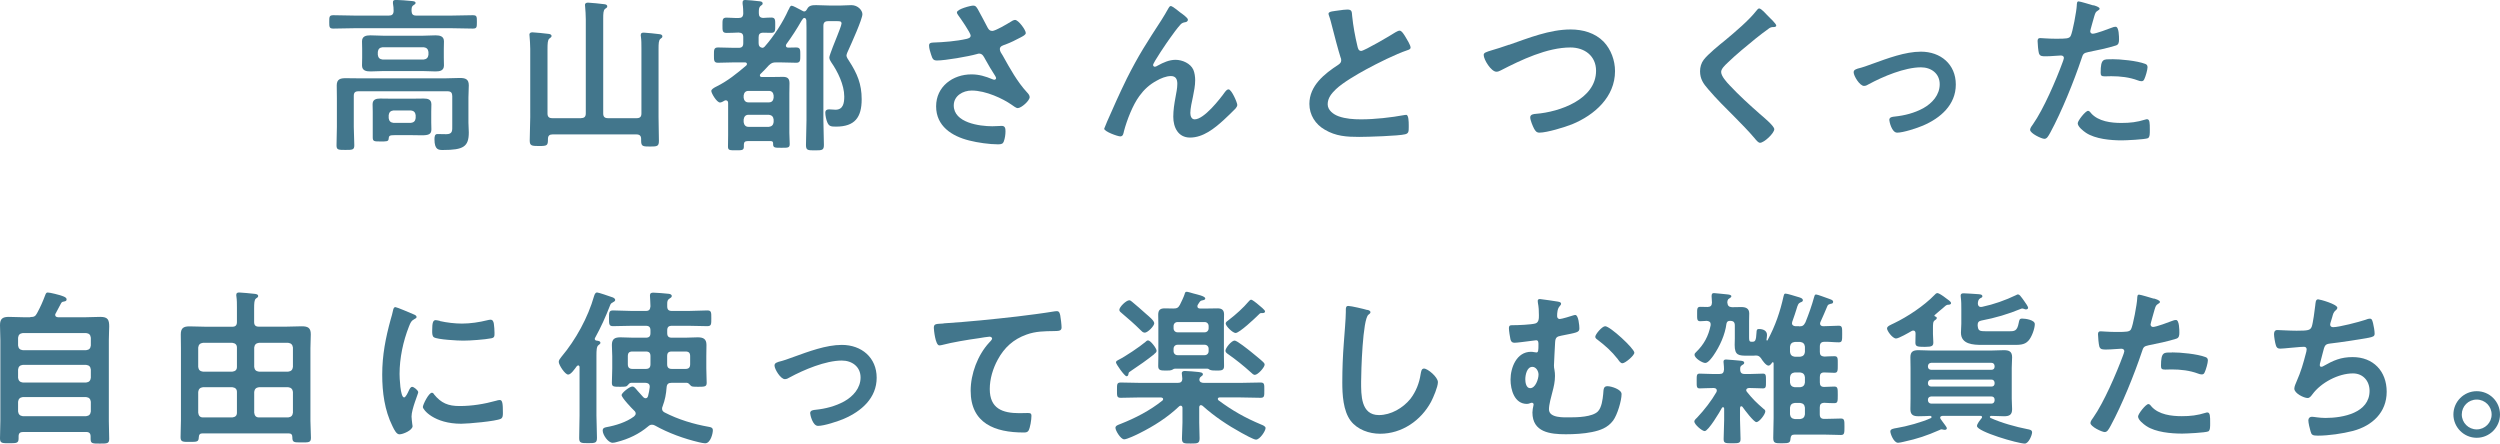 <?xml version="1.0" encoding="UTF-8"?><svg id="_レイヤー_2" xmlns="http://www.w3.org/2000/svg" viewBox="0 0 340.18 60.35"><defs><style>.cls-1{fill:#42768c;stroke-width:0px;}</style></defs><g id="_レイヤー_1-2"><path class="cls-1" d="m56.61,2.12h4.88c.93,0,1.89-.05,2.83-.05.57,0,.57.18.57.91s0,.91-.57.91c-.93,0-1.89-.05-2.83-.05h-13.29c-.93,0-1.89.05-2.83.05-.57,0-.57-.21-.57-.91s0-.91.57-.91c.93,0,1.89.05,2.83.05h4.72c.41,0,.62-.16.64-.62,0-.3-.02-.71-.09-1.03v-.18c0-.27.23-.3.43-.3.34,0,1.64.09,2.03.14.18.02.62.02.62.27,0,.14-.14.21-.3.32-.25.16-.25.41-.25.78.02.43.18.62.62.62Zm4.92,10.92c0-.43-.18-.62-.64-.62h-12.11c-.46,0-.64.18-.64.62v4.24c0,.82.07,1.66.07,2.48,0,.64-.25.64-1.21.64s-1.21,0-1.21-.62c0-.84.05-1.66.05-2.51v-3.92c0-.59-.02-1.16-.02-1.73,0-.84.48-.98,1.21-.98.66,0,1.3.02,1.96.02h11.56c.68,0,1.34-.05,2.01-.05.75,0,1.23.14,1.23,1,0,.57-.05,1.14-.05,1.69v3.37c0,.46.05.89.05,1.35,0,1.94-.73,2.39-3.51,2.39-.59,0-1.16,0-1.16-1.46,0-.3.02-.71.39-.71.41,0,.8.02,1.21.02.89,0,.82-.5.82-1.19v-4.06Zm-1.14-5.17c0,.34.02.68.02,1.03,0,.71-.55.82-1.14.82s-1.14-.05-1.71-.05h-5.43c-.57,0-1.14.05-1.71.05s-1.16-.09-1.16-.82c0-.3.02-.57.02-1.03v-1.21c0-.48-.02-.73-.02-1.03,0-.71.55-.82,1.14-.82s1.14.05,1.73.05h5.43c.55,0,1.12-.05,1.69-.05s1.16.09,1.16.82c0,.34-.02.68-.02,1.03v1.21Zm-1.71,8.78c0,.32.02.64.02.96,0,.68-.41.8-1.32.8-.39,0-.89-.02-1.46-.02h-2.17c-.75,0-.84.07-.87.52-.02.36-.36.34-1.09.34-.87,0-1.07,0-1.07-.55v-3.51c0-.34-.02-.66-.02-1,0-.66.48-.78,1.05-.78s1.16.02,1.73.02h2.44c.57,0,1.14-.02,1.71-.02s1.07.09,1.07.8c0,.32-.02.64-.02.98v1.46Zm-7.27-9.19c.05.39.23.59.64.64h5.61c.39-.05.59-.25.64-.64v-.39c-.05-.39-.25-.59-.64-.64h-5.61c-.41.05-.59.25-.64.64v.39Zm1.48,8.62c.05.39.25.59.64.64h2.39c.39-.05.59-.25.64-.64v-.41c-.05-.39-.25-.59-.64-.64h-2.39c-.39.05-.59.25-.64.64v.41Z"/><path class="cls-1" d="m79.07,16.07c.46,0,.64-.21.64-.64V2.62c0-.59-.05-1.21-.09-1.71,0-.07-.02-.16-.02-.23,0-.27.21-.32.43-.32.25,0,1.87.16,2.19.21.18.02.41.07.41.3,0,.16-.11.21-.3.34-.23.18-.25.64-.25,1.3v12.93c0,.43.18.64.64.64h3.92c.46,0,.64-.21.64-.64V6.59c0-.57,0-1.16-.07-1.6-.02-.07-.02-.16-.02-.23,0-.27.18-.32.41-.32.21,0,1.87.16,2.14.21.16.02.39.07.39.3,0,.16-.09.21-.27.34-.23.18-.25.66-.25,1.35v9.28c0,1.09.05,2.17.05,3.24,0,.75-.23.78-1.21.78s-1.21-.02-1.21-.8v-.23c0-.43-.21-.62-.64-.62h-11.42c-.41,0-.62.18-.62.62,0,.89-.07.96-1.23.96-1,0-1.25-.05-1.25-.75,0-1.05.07-2.12.07-3.17V6.66c0-.59-.05-1.21-.09-1.71,0-.07-.02-.16-.02-.23,0-.27.21-.32.43-.32s1.87.16,2.17.21c.18.02.41.07.41.3,0,.14-.14.21-.3.34-.23.18-.25.71-.25,1.44v8.75c0,.43.18.64.64.64h3.94Z"/><path class="cls-1" d="m107.34,1.28c.09-.23.18-.5.39-.5.18,0,.82.36,1.23.57.11.05.34.21.46.21.21,0,.32-.18.41-.34.25-.5.73-.52,1.23-.52.59,0,1.16.05,1.76.05h1.64c.46,0,.91-.05,1.39-.05.91,0,1.5.73,1.5,1.23,0,.68-1.5,3.99-1.87,4.81-.09.18-.3.64-.3.82,0,.21.23.55.34.71,1.12,1.73,1.73,3.15,1.73,5.24,0,2.46-.93,3.72-3.49,3.72-.71,0-.96-.05-1.19-.59-.14-.32-.27-.93-.27-1.3,0-.34.21-.46.52-.46.27,0,.57.05.87.05,1.07,0,1.19-.96,1.19-1.8,0-1.57-.89-3.4-1.78-4.67-.14-.21-.25-.41-.25-.66,0-.27.91-2.53,1.09-2.96.11-.3.57-1.41.57-1.64,0-.32-.27-.32-.55-.32h-1.28c-.43,0-.64.18-.64.64v12.86c0,1.12.07,2.23.07,3.33,0,.73-.23.75-1.21.75s-1.23,0-1.23-.73c0-1.12.07-2.23.07-3.35V3.74c0-.32-.02-.64-.02-.96-.02-.16-.09-.34-.27-.34-.07,0-.14.05-.18.09-.09.11-.14.18-.21.3-.62,1.09-1.3,2.14-2.05,3.17-.05.07-.07.14-.07.23,0,.18.16.25.32.25.36,0,.71-.02,1.07-.02.59,0,.57.32.57,1.05,0,.68.02,1.03-.55,1.03-.73,0-1.48-.05-2.21-.05h-.5c-.5,0-.66.07-1.03.41-.36.41-.73.78-1.12,1.16-.07.07-.09.11-.09.21,0,.16.14.21.27.21h1.37c.5,0,1-.02,1.5-.02.62,0,.89.23.89.87,0,.48-.02.93-.02,1.39v5.36c0,.34.05,1.28.05,1.53,0,.52-.27.5-1.12.5s-1.14.02-1.14-.48v-.11c0-.32-.23-.32-.34-.32h-3.12c-.36,0-.52.14-.52.5v.25c0,.52-.27.5-1.09.5s-1.07.02-1.07-.5.02-1.03.02-1.53v-4.38c0-.21-.07-.39-.32-.39-.09,0-.14.02-.21.07-.16.09-.39.23-.57.23-.46,0-1.19-1.28-1.19-1.57,0-.21.32-.41.59-.55l.14-.07c1.48-.73,2.78-1.78,4.03-2.85.07-.07.09-.11.09-.21,0-.16-.16-.21-.27-.21h-1.46c-.73,0-1.48.05-2.21.05-.57,0-.55-.34-.55-1.03,0-.73-.02-1.05.57-1.05.73,0,1.46.05,2.19.05h.59c.46,0,.64-.18.64-.64v-.8c0-.46-.18-.62-.64-.64-.52.02-1.07.05-1.62.05-.59,0-.57-.3-.57-1.05,0-.71-.02-1.03.55-1.03s1.09.07,1.64.05c.43,0,.62-.16.64-.62,0-.36-.02-.91-.09-1.3v-.21c0-.25.14-.32.36-.32.27,0,1.46.11,1.8.16.21.02.57.02.57.32,0,.14-.11.21-.27.32-.27.23-.25.52-.25,1,0,.41.16.62.59.64.36-.02.73-.05,1.12-.05.55,0,.52.36.52,1.03,0,.73.02,1.05-.55,1.05-.36,0-.75-.02-1.12-.02-.43.02-.59.21-.59.62v.8c0,.36.14.59.55.64.11-.02.18-.07.27-.16,1.25-1.41,2.51-3.35,3.26-5.06Zm-2.71,12.65c.39,0,.59-.23.64-.62v-.32c-.05-.39-.25-.62-.64-.62h-2.8c-.39,0-.59.25-.64.62v.32c.05.36.25.62.64.62h2.8Zm-2.8,1.69c-.39,0-.59.27-.64.64v.36c.05.36.25.64.64.64h2.8c.39-.05.59-.25.64-.64v-.36c-.05-.39-.25-.59-.64-.64h-2.8Z"/><path class="cls-1" d="m132.99,1.14c.5.87.93,1.76,1.41,2.64.14.25.3.43.62.43.43,0,2.05-.96,2.48-1.23.16-.11.43-.27.62-.27.46,0,1.46,1.37,1.46,1.78,0,.25-.39.43-.68.59-.8.41-1.25.66-2.1.98-.3.11-.75.21-.75.62,0,.34.23.59.39.87.98,1.76,1.98,3.58,3.31,5.02.16.16.36.41.36.64,0,.5-1.14,1.5-1.62,1.5-.25,0-.59-.3-.87-.48-1.12-.78-3.44-1.91-5.4-1.91-1.19,0-2.44.71-2.44,2.03,0,2.35,3.49,2.83,5.24,2.83.52,0,.98-.05,1.28-.05.46,0,.52.32.52.73,0,.43-.07.96-.23,1.39-.11.3-.3.39-.78.39-1.19,0-2.78-.23-3.92-.52-2.37-.59-4.51-1.96-4.51-4.65s2.26-4.35,4.81-4.35c1.03,0,1.91.27,2.85.66.07.02.16.07.25.07.11,0,.25-.07.25-.21,0-.11-.09-.25-.14-.34-.5-.78-.87-1.39-1.32-2.21-.21-.36-.36-.8-.87-.8-.11,0-.18.05-.3.07-1.12.32-4.29.87-5.4.87-.5,0-.62-.18-.82-.82-.11-.36-.27-.82-.27-1.21,0-.36.25-.39.55-.41,1.46-.05,3.15-.18,4.56-.5.25-.07.55-.14.55-.46,0-.34-1.41-2.39-1.71-2.78-.07-.11-.16-.23-.16-.36,0-.46,1.89-.93,2.21-.93s.43.16.57.41Z"/><path class="cls-1" d="m153.28,10.78c1.69-3.35,2.76-4.97,4.76-8.05.34-.55.64-1.03.93-1.57.07-.11.18-.34.34-.34.21,0,1.05.68,1.28.87.23.16,1.05.73,1.05.98s-.21.34-.41.36c-.25.05-.41.11-.59.3-.46.5-1.05,1.32-1.44,1.87-.32.43-2.3,3.33-2.3,3.65,0,.11.11.23.23.23.14,0,.3-.09.41-.16.75-.41,1.55-.78,2.42-.78.91,0,2.03.48,2.42,1.35.18.43.25.96.25,1.44,0,.75-.16,1.48-.3,2.21-.14.62-.36,1.64-.36,2.23,0,.39.14.87.59.87,1.28,0,3.44-2.76,4.15-3.76.11-.14.27-.32.46-.32.41,0,1.19,1.8,1.19,2.12,0,.18-.14.36-.25.5-.52.52-1.05,1.05-1.6,1.55-1.25,1.14-2.8,2.39-4.58,2.39-1.62,0-2.28-1.39-2.28-2.83,0-.89.14-1.78.3-2.64.11-.62.25-1.23.25-1.85s-.21-1.05-.87-1.05-1.41.32-1.96.64c-.96.52-1.69,1.19-2.33,2.07-.91,1.23-1.71,3.31-2.1,4.79-.07.3-.11.71-.5.71-.36,0-2.19-.66-2.19-1.05,0-.02.39-.96.41-1,.84-1.91,1.69-3.83,2.62-5.72Z"/><path class="cls-1" d="m182.26,1.41c.34-.05.73-.11,1.09-.11.64,0,.59.34.64.87.14,1.37.39,2.74.71,4.08.07.3.14.68.52.68.41,0,4.06-2.14,4.65-2.53.18-.09.39-.23.59-.23.3,0,.68.68.82.91.18.3.66,1.07.66,1.39,0,.23-.25.3-.43.36-1.64.55-4.08,1.78-5.63,2.62-1.21.66-3.15,1.78-4.1,2.69-.59.57-1.12,1.19-1.12,2.05,0,.82.8,1.39,1.5,1.64.96.34,2.03.41,3.03.41,1.91,0,4.1-.25,5.95-.59.07-.02.14-.02.21-.02.32,0,.34.93.34,1.41v.27c0,.59-.02.84-.48.96-.87.23-5.17.36-6.27.36-1.69,0-3.17-.09-4.67-.98-1.28-.73-2.1-2.01-2.1-3.51,0-2.48,2.05-4.1,3.94-5.33.23-.16.39-.32.39-.59,0-.18-.02-.27-.09-.41-.27-.82-.91-3.24-1.14-4.17-.14-.52-.25-1.03-.43-1.5-.02-.09-.07-.18-.07-.27,0-.34.75-.34,1.48-.46Z"/><path class="cls-1" d="m205.31,6.11c2.67-.93,5.54-2.1,8.41-2.1,1.66,0,3.31.46,4.49,1.66,1,1.05,1.55,2.55,1.55,4.01,0,3.51-2.78,5.97-5.84,7.23-.98.39-3.42,1.14-4.45,1.14-.39,0-.55-.23-.73-.55-.18-.34-.52-1.16-.52-1.53,0-.41.48-.46.78-.48,3.19-.25,8.18-1.96,8.18-5.86,0-2.03-1.57-3.17-3.49-3.17-3.17,0-6.7,1.69-9.48,3.12-.18.09-.36.18-.59.18-.71,0-1.73-1.64-1.73-2.28,0-.3.27-.39,1.23-.68.52-.16,1.23-.36,2.19-.71Z"/><path class="cls-1" d="m241.7,3.47c0,.23-.32.21-.48.21-.25.02-.43.11-.62.27-.57.41-1.14.84-1.71,1.3-1.28,1.05-2.58,2.1-3.76,3.24-.43.41-.93.87-.93,1.3,0,.57.75,1.39,1.14,1.8,1.3,1.39,2.71,2.67,4.13,3.92.39.34,1.96,1.62,1.96,2.07,0,.55-1.39,1.85-1.94,1.85-.25,0-.57-.41-.71-.59-.87-1.03-1.82-1.98-2.76-2.94-1.23-1.23-2.48-2.46-3.6-3.78-.64-.73-1.09-1.39-1.09-2.42,0-.57.16-1.12.5-1.57.57-.75,2.14-2.03,2.94-2.67,1.34-1.12,3.19-2.67,4.26-4.04.09-.11.21-.27.34-.27.3,0,.96.78,1.21,1.03.21.21,1.12,1.05,1.12,1.3Z"/><path class="cls-1" d="m252.72,9.35c.75-.18,1.37-.41,2.1-.68,2.03-.73,4.42-1.64,6.57-1.64,2.67,0,4.74,1.71,4.74,4.47s-2.07,4.56-4.47,5.59c-.8.34-2.67.96-3.51.96-.75,0-1.07-1.55-1.07-1.73,0-.39.43-.43.73-.46,1.35-.14,2.69-.48,3.9-1.14,1.21-.68,2.23-1.8,2.23-3.26s-1.16-2.3-2.55-2.3c-2.21,0-5.17,1.25-7.11,2.3-.18.11-.39.23-.64.23-.59,0-1.41-1.37-1.41-1.85,0-.3.25-.41.5-.48Z"/><path class="cls-1" d="m284.86.71c.21.07.84.23.84.48,0,.11-.14.18-.21.23-.34.21-.36.3-.52.8-.07.25-.55,1.91-.55,2.03,0,.21.16.34.34.34.41,0,2.19-.66,2.64-.84.16-.07.32-.11.48-.11.46,0,.46,1.39.46,1.73,0,.39-.05.71-.43.82-1.12.36-2.58.66-3.74.89-.66.14-.73.25-.93.89-1.03,3.08-2.71,7.23-4.24,10.05-.3.55-.48.87-.82.87-.36,0-1.94-.73-1.94-1.23,0-.23.25-.57.39-.75,1.44-2.05,3.15-6.02,4.03-8.43.05-.14.18-.48.18-.59,0-.23-.18-.34-.41-.34-.32,0-1.32.11-2.03.11-.46,0-.82.02-.96-.41-.09-.3-.18-1.32-.18-1.66,0-.25.07-.41.34-.41.21,0,1.16.09,2.14.09,1.46,0,1.8-.02,2.01-.36.27-.46.82-3.49.84-4.15.02-.34.02-.57.25-.57.21,0,1.71.46,2.01.55Zm-.32,14.7c1,1.12,2.74,1.32,4.13,1.32,1.19,0,2.12-.11,3.24-.46.07-.02.16-.05.23-.05.39,0,.39.52.39,1.44,0,.46.02.98-.25,1.14-.41.18-2.99.3-3.56.3-1.5,0-3.6-.18-4.88-1.03-.36-.25-1.12-.82-1.12-1.3,0-.34,1.05-1.69,1.41-1.69.16,0,.32.21.41.32Zm2.78-7.36c1.21,0,3.44.21,4.58.64.21.07.32.21.32.46,0,.34-.27,1.28-.43,1.6-.09.21-.18.3-.41.3-.16,0-.32-.05-.48-.11-1.14-.43-2.39-.57-3.62-.57-.3,0-.57.02-.87.02-.46,0-.57-.11-.57-.5,0-1.96.41-1.82,1.48-1.82Z"/><path class="cls-1" d="m4.13,43.14c.5,0,.68-.09.91-.52.48-.89.78-1.57,1.12-2.48.07-.18.14-.34.32-.34.34,0,1.66.34,2.01.48.32.11.57.23.57.46,0,.25-.21.25-.39.3-.18.02-.27.07-.36.23-.25.46-.48.91-.73,1.37-.05.07-.07.11-.07.21,0,.23.18.3.39.32h3.72c.68,0,1.35-.05,2.03-.05,1.03,0,1.21.39,1.21,1.32,0,.48-.05,1.09-.05,1.87v10.99c0,.82.05,1.62.05,2.42,0,.64-.27.64-1.28.64s-1.25,0-1.25-.64v-.32c0-.43-.18-.62-.62-.62H3.15c-.41,0-.62.16-.62.59v.3c0,.64-.3.64-1.25.64s-1.28.02-1.28-.64c0-.8.05-1.62.05-2.42v-10.94c0-.71-.05-1.39-.05-2.07,0-.87.36-1.12,1.19-1.12.68,0,1.37.05,2.05.05h.89Zm7.59,4.51c.41-.05.59-.23.64-.64v-1.05c-.05-.41-.23-.59-.64-.64H3.1c-.39.05-.59.23-.64.64v1.05c.05.41.25.59.64.64h8.62Zm-9.26,3.76c.05.39.25.59.64.64h8.62c.41-.05.59-.25.64-.64v-1.12c-.05-.41-.23-.59-.64-.64H3.1c-.39.05-.59.23-.64.64v1.12Zm0,4.58c.05.39.25.59.64.64h8.62c.41-.05.59-.25.64-.64v-1.32c-.05-.39-.23-.59-.64-.64H3.1c-.39.05-.59.25-.64.64v1.32Z"/><path class="cls-1" d="m31.62,44.46c.43,0,.62-.21.62-.64v-1.94c0-.52,0-1.07-.07-1.53-.02-.07-.02-.16-.02-.23,0-.27.18-.32.41-.32.27,0,1.71.14,2.05.18.18.02.52.05.52.3,0,.16-.11.21-.3.34-.23.18-.25.64-.25,1.37v1.82c0,.43.18.64.64.64h3.67c.73,0,1.46-.05,2.17-.05.84,0,1.23.21,1.23,1.09,0,.64-.05,1.28-.05,1.91v9.85c0,.78.07,1.55.07,2.33,0,.66-.34.62-1.28.62-1.03,0-1.25.02-1.25-.71,0-.36-.16-.52-.52-.52h-11.69c-.36,0-.5.16-.52.52-.02.64-.23.64-1.25.64-.91,0-1.23.02-1.23-.64,0-.75.05-1.53.05-2.3v-9.78c0-.64-.02-1.28-.02-1.91,0-.87.39-1.09,1.19-1.09.73,0,1.48.05,2.21.05h3.65Zm.62,2.83c0-.39-.23-.59-.62-.64h-4.01c-.39.05-.59.25-.64.64v2.64c.05.41.25.59.64.64h4.01c.39-.05.62-.23.62-.64v-2.64Zm0,6.04c0-.39-.23-.59-.62-.64h-4.01c-.39.05-.59.25-.64.64v2.83c.05.41.25.64.64.64h4.01c.39-.05.62-.23.62-.64v-2.83Zm6.98-2.76c.39-.05.59-.23.64-.64v-2.64c-.05-.39-.25-.59-.64-.64h-3.99c-.39.05-.59.25-.64.64v2.64c.05.41.25.59.64.64h3.99Zm-4.63,5.59c.05.41.25.64.64.64h3.99c.39-.05.59-.23.64-.64v-2.83c-.05-.39-.25-.59-.64-.64h-3.99c-.39.05-.59.25-.64.64v2.83Z"/><path class="cls-1" d="m56.22,42.75c.18.07.46.16.46.39,0,.14-.09.16-.32.3-.39.21-.48.41-.71.98-.8,2.03-1.28,4.31-1.28,6.47,0,.43.09,3.19.62,3.19.21,0,.52-.66.62-.89.14-.3.27-.55.48-.55.23,0,.82.48.82.73,0,.21-.91,2.28-.91,3.31,0,.23.07.75.09.96.02.11.05.25.05.34,0,.57-1.3,1.12-1.78,1.12-.39,0-.66-.5-.96-1.12-1.07-2.17-1.39-4.6-1.39-7,0-2.67.46-4.99,1.16-7.55.11-.39.23-.75.3-1.14.05-.21.09-.5.34-.5.18,0,2.1.82,2.42.96Zm2.83,10.9c.98,1.21,1.94,1.6,3.47,1.6,1.71,0,3.37-.27,5.02-.73.11-.05.34-.09.48-.09.36,0,.41.55.41,1.71,0,.27.02.68-.27.84-.64.34-4.49.68-5.4.68-3.69,0-5.22-1.91-5.22-2.28,0-.32.8-1.94,1.23-1.94.14,0,.23.11.3.21Zm.82-9.96c.93.21,2.03.34,2.99.34,1.14,0,2.35-.18,3.47-.46.11-.02.27-.07.41-.07.32,0,.41.27.46.55.05.41.09.82.09,1.23,0,.48,0,.66-.43.75-.91.18-2.87.32-3.83.32-.71,0-3.51-.14-3.99-.46-.25-.16-.23-.64-.23-.89,0-1.09.11-1.44.48-1.44.16,0,.41.07.59.11Z"/><path class="cls-1" d="m83.42,41.13c-.27.14-.32.18-.43.48-.57,1.48-1.23,2.94-2.01,4.35-.02.05-.05.09-.05.14,0,.16.11.23.25.25.18.02.52.05.52.3,0,.14-.11.18-.27.32-.25.18-.27.71-.27,1.41v8.16c0,1,.07,2.01.07,3.03,0,.71-.23.73-1.21.73s-1.21-.02-1.21-.71c0-1.03.05-2.03.05-3.05v-6.59c0-.09-.05-.23-.18-.23-.07,0-.11.05-.18.09-.34.46-.82,1.16-1.19,1.16-.43,0-1.28-1.32-1.28-1.73,0-.25.21-.48.36-.68,1.96-2.33,3.62-5.36,4.45-8.28.07-.21.16-.48.41-.48.21,0,1.64.5,1.98.62.18.05.48.16.48.41,0,.14-.18.25-.3.3Zm12.52,19.19c-.21,0-.59-.09-.82-.14-2.03-.48-4.17-1.25-6-2.28-.14-.07-.25-.11-.41-.11-.21,0-.36.09-.52.23-1.21,1.03-2.69,1.73-4.24,2.12-.16.05-.41.11-.59.11-.62,0-1.35-1.09-1.35-1.66,0-.32.21-.41.48-.46,1.28-.23,2.74-.68,3.78-1.46.11-.11.23-.23.23-.39,0-.18-.09-.3-.21-.41-.32-.3-1.71-1.76-1.71-2.12,0-.27,1.07-1.16,1.48-1.16.21,0,.36.18.68.57.21.23.46.52.8.89.11.09.18.14.32.14.18,0,.27-.14.32-.3.11-.39.18-.8.23-1.21v-.09c0-.36-.27-.5-.59-.5h-1.94c-.21,0-.34.18-.5.36-.14.16-.27.18-1.03.18-.89,0-1.09-.02-1.09-.55,0-.64.05-1.3.05-1.96v-1.64c0-.5-.05-1.03-.05-1.55,0-.82.41-1.03,1.16-1.03.59,0,1.19.05,1.76.05h1.69c.46,0,.64-.18.64-.64v-.34c0-.46-.18-.64-.64-.64h-1.87c-.87,0-1.71.05-2.58.05-.55,0-.55-.27-.55-1.07s0-1.07.55-1.07c.87,0,1.71.07,2.58.07h1.87c.46,0,.59-.18.64-.62,0-.43-.07-1.41-.07-1.48,0-.32.18-.39.46-.39.32,0,1.78.11,2.12.16.16.02.39.09.39.3,0,.18-.16.25-.3.34-.3.18-.32.41-.32.75v.3c0,.46.18.64.64.64h2.26c.84,0,1.71-.07,2.55-.07.57,0,.55.27.55,1.07s.02,1.07-.55,1.07c-.87,0-1.71-.05-2.55-.05h-2.26c-.46,0-.64.18-.64.64v.34c0,.46.18.64.64.64h1.78c.57,0,1.16-.05,1.73-.05.75,0,1.19.21,1.19,1.03,0,.52-.02,1.05-.02,1.55v1.64c0,.66.05,1.32.05,1.96,0,.52-.23.55-1.12.55-.8,0-.93-.02-1.07-.18-.14-.14-.3-.36-.5-.36h-2.1c-.41,0-.62.16-.66.59-.07.96-.21,1.71-.55,2.62-.05.11-.07.18-.07.32,0,.25.14.39.34.5,1.85.96,3.97,1.6,6.02,1.96.3.05.55.11.55.48,0,.39-.3,1.76-1.05,1.76Zm-7.43-11.85c0-.46-.18-.64-.64-.64h-1.8c-.46,0-.64.18-.64.64v1.09c0,.43.18.64.64.64h1.8c.46,0,.64-.21.64-.64v-1.09Zm5.4,0c0-.46-.18-.64-.64-.64h-1.85c-.46,0-.64.18-.64.64v1.09c0,.43.18.64.64.64h1.85c.46,0,.64-.21.64-.64v-1.09Z"/><path class="cls-1" d="m105.88,49.25c.75-.18,1.37-.41,2.1-.68,2.03-.73,4.42-1.64,6.57-1.64,2.67,0,4.74,1.71,4.74,4.47s-2.07,4.56-4.47,5.59c-.8.34-2.67.96-3.51.96-.75,0-1.07-1.55-1.07-1.73,0-.39.43-.43.73-.46,1.35-.14,2.69-.48,3.9-1.14,1.21-.68,2.23-1.8,2.23-3.26s-1.16-2.3-2.55-2.3c-2.21,0-5.17,1.25-7.11,2.3-.18.11-.39.23-.64.23-.59,0-1.41-1.37-1.41-1.85,0-.3.25-.41.5-.48Z"/><path class="cls-1" d="m128.39,44c3.33-.21,6.66-.55,9.98-.93,1.71-.21,3.47-.43,5.17-.71.09-.02.18-.02.27-.02.34,0,.39.3.46.57.07.39.18,1.28.18,1.66,0,.5-.48.46-1,.48-1.35.02-2.51.02-3.78.48-1.78.64-3.01,1.76-3.9,3.4-.66,1.21-1.09,2.62-1.09,4.01,0,2.64,1.71,3.28,4.01,3.28.41,0,.91-.02,1.14-.02.34,0,.52.02.52.39,0,.5-.16,1.62-.41,2.03-.16.23-.41.23-.66.23-3.88,0-7.2-1.23-7.2-5.68,0-2.3.96-4.86,2.51-6.54.11-.11.41-.41.41-.55,0-.18-.21-.27-.34-.27-.18,0-1.21.16-1.46.21-1.53.21-3.58.55-5.04.93-.11.02-.23.05-.34.05-.55,0-.75-2.17-.75-2.39,0-.59.32-.52,1.32-.59Z"/><path class="cls-1" d="m163.41,55.13c-.23,0-.23.27-.23.3v2.07c0,.73.05,1.44.05,2.14s-.27.71-1.19.71-1.21.02-1.21-.68c0-.66.07-1.41.07-2.17v-2.03c-.02-.11-.05-.27-.25-.27-.07,0-.14.05-.18.07-1.6,1.53-3.47,2.71-5.43,3.69-.41.21-1.69.82-2.07.82-.48,0-1.19-1.19-1.19-1.57,0-.3.41-.41.68-.52,2.03-.8,4.01-1.82,5.72-3.19.07-.07.09-.11.09-.21,0-.14-.16-.18-.27-.21h-2.78c-.91,0-1.8.05-2.71.05-.55,0-.52-.25-.52-1.03,0-.82-.02-1.05.52-1.05.91,0,1.8.05,2.71.05h5.04c.41,0,.62-.16.62-.59-.02-.23-.07-.62-.07-.71,0-.27.21-.32.41-.32.36,0,1.46.09,1.87.14.25.05.59.05.59.32,0,.14-.09.16-.25.3-.16.11-.21.25-.23.43.02.34.32.43.62.43h4.99c.91,0,1.8-.05,2.71-.05.55,0,.52.25.52,1.05s.02,1.03-.52,1.03c-.91,0-1.8-.05-2.71-.05h-2.85c-.11,0-.25.05-.25.21,0,.07.05.11.09.18,1.91,1.41,3.6,2.37,5.77,3.28.27.11.64.25.64.5,0,.39-.78,1.57-1.3,1.57-.34,0-1.62-.73-1.96-.91-1.91-1.05-3.72-2.26-5.31-3.69-.07-.05-.14-.09-.23-.09Zm-6.36-6.93c-1,.8-2.05,1.53-3.1,2.23-.32.21-.36.23-.39.41-.02.16-.07.36-.27.36-.27,0-1.44-1.66-1.44-1.89,0-.18.21-.27.34-.34.89-.43,2.92-1.8,3.67-2.44.09-.09.21-.21.36-.21.34,0,1.16,1.09,1.16,1.41,0,.21-.18.32-.34.46Zm-1.3-2.94c-.23,0-.39-.18-.55-.34-.82-.82-1.69-1.57-2.55-2.3-.16-.14-.34-.25-.34-.46,0-.39.93-1.3,1.35-1.3.14,0,.27.11.39.21.32.25,1.57,1.34,1.89,1.64.36.32,1.12.91,1.12,1.28s-.89,1.28-1.3,1.28Zm5.72-5.56c.16,0,.73.18.91.23.5.14,1.62.36,1.62.68,0,.21-.27.23-.43.27-.16.02-.27.11-.36.25-.09.11-.14.23-.21.32-.05.09-.07.14-.07.23,0,.23.18.3.36.3h1.03c.46,0,.91-.02,1.37-.02.57,0,.87.23.87.82,0,.48-.02.96-.02,1.44v4.17c0,.48.02.96.02,1.44,0,.62-.43.59-1.09.59-.3,0-.62,0-.87-.11-.09-.07-.18-.14-.3-.14h-4.45c-.11,0-.18.05-.27.11-.27.16-.59.14-.89.14-.66,0-1.09.02-1.09-.59,0-.34.02-1.05.02-1.44v-4.17c0-.46-.02-.93-.02-1.39,0-.62.25-.87.87-.87.39,0,.8.02,1.19.02.48,0,.66-.09.89-.5.16-.3.55-1.14.64-1.44.05-.18.07-.34.3-.34Zm2.44,5.52c.32,0,.55-.23.55-.55v-.3c0-.32-.23-.55-.55-.55h-3.67c-.32,0-.55.23-.55.55v.3c0,.32.23.55.55.55h3.67Zm-3.67,1.69c-.32,0-.55.23-.55.55v.32c0,.32.23.55.55.55h3.67c.32,0,.55-.23.55-.55v-.32c0-.32-.23-.55-.55-.55h-3.67Zm10.49,4.1c-.18,0-.39-.23-.52-.34-.98-.89-2.03-1.73-3.1-2.48-.16-.11-.36-.25-.36-.46,0-.39.82-1.39,1.25-1.39.32,0,1.85,1.23,2.19,1.5.36.3,1.39,1.12,1.71,1.44.11.11.18.21.18.34,0,.36-.91,1.39-1.34,1.39Zm1.07-8.41h-.21c-.14,0-.27.16-.36.25-.46.46-2.58,2.46-3.1,2.46-.39,0-1.35-.93-1.35-1.3,0-.18.23-.34.48-.52.87-.66,1.94-1.62,2.64-2.46.09-.09.21-.25.34-.25.16,0,.64.39.78.5.5.41,1.12.91,1.12,1.09s-.18.23-.34.23Z"/><path class="cls-1" d="m186.02,42.16c.16.02.46.11.46.32,0,.16-.14.23-.27.34-.8.59-1,7.82-1,9.12,0,1.78-.05,4.54,2.42,4.54,1.64,0,3.28-.96,4.29-2.21.75-.98,1.21-2.14,1.39-3.37.07-.36.11-.75.46-.75.5,0,1.89,1.16,1.89,1.85,0,.64-.62,2.07-.93,2.67-1.37,2.55-3.97,4.35-6.93,4.35-1.5,0-3.08-.55-4.01-1.76-1.03-1.37-1.14-3.58-1.14-5.24,0-1.8.07-3.6.21-5.4.07-1.05.27-3.24.27-4.17v-.25c0-.34.02-.57.34-.57.39,0,2.12.41,2.58.55Z"/><path class="cls-1" d="m212.06,41.06c.14.02.36.09.36.25,0,.14-.09.25-.18.34-.32.34-.36.91-.36,1.37,0,.27.18.39.36.39.23,0,1.55-.39,1.85-.5.07-.02.16-.05.27-.05.43,0,.55,1.48.55,1.82,0,.57-.36.57-2.48,1-.59.11-.78.25-.82.87-.02.5-.16,2.8-.16,3.17,0,.23.02.39.07.62.05.27.07.55.07.82,0,.75-.16,1.48-.36,2.21-.16.64-.46,1.66-.46,2.33,0,1.21,2.05,1.09,2.87,1.09,1,0,3.03-.05,3.78-.8.52-.52.66-1.64.73-2.37.05-.71.05-1.07.59-1.07.5,0,1.91.43,1.91,1.07,0,.89-.57,2.83-1.16,3.62-.73.96-1.73,1.32-2.87,1.55-1.12.23-2.42.3-3.56.3-2.12,0-4.54-.27-4.54-2.96,0-.3.07-.66.14-.96,0-.05.02-.09.02-.14,0-.14-.11-.23-.25-.23-.09,0-.16.05-.25.07-.11.05-.27.09-.41.09-1.69,0-2.23-1.91-2.23-3.31,0-1.62.82-3.78,2.78-3.78.32,0,.55.09.75.09.25,0,.27-.3.27-1.07,0-.3,0-.59-.32-.59-.09,0-.73.09-.87.11-.43.05-1.69.23-2.07.23-.34,0-.46-.16-.55-.46-.07-.32-.21-1.19-.21-1.5,0-.43.18-.43.55-.43.68,0,2.44-.07,3.03-.23.5-.14.5-.68.5-1.12,0-.62-.02-1.09-.14-1.71,0-.07-.02-.18-.02-.25,0-.18.11-.25.3-.25s2.26.32,2.51.36Zm-4.51,10.55c0,.41.11,1.21.66,1.21.73,0,1.14-1.25,1.14-1.85,0-.46-.32-1.05-.84-1.05-.75,0-.96,1.12-.96,1.69Zm14.84-3.62c0,.39-1.25,1.44-1.62,1.44-.27,0-.46-.32-.64-.57-.84-1.07-1.69-1.82-2.76-2.64-.14-.09-.3-.23-.3-.39,0-.34.93-1.44,1.35-1.44.68,0,3.97,3.05,3.97,3.6Z"/><path class="cls-1" d="m234.61,55.58c-.02-.07-.05-.18-.16-.18-.05,0-.09.05-.14.09-.27.52-1.85,3.17-2.35,3.17-.36,0-1.41-.91-1.41-1.3,0-.21.27-.43.41-.57.93-.98,1.94-2.28,2.6-3.44.02-.07.05-.14.05-.21,0-.25-.18-.32-.39-.34h-.21c-.59,0-1.35.05-1.73.05-.43,0-.41-.27-.41-.98,0-.78-.02-1.03.41-1.03.48,0,1.14.05,1.73.05h.96c.43,0,.59-.16.62-.62,0-.27-.02-.55-.05-.82-.02-.09-.02-.16-.02-.23,0-.25.16-.3.36-.3.34,0,1.57.14,1.94.16.21.02.52.05.52.3,0,.16-.18.23-.32.32-.23.16-.23.3-.23.55,0,.46.18.64.62.64h.77c.59,0,1.23-.05,1.71-.05.43,0,.41.25.41,1.05,0,.71.02.96-.41.96-.39,0-1.12-.05-1.71-.05h-.21c-.18.02-.36.09-.36.3,0,.09.05.14.09.21.78.98,1.32,1.5,2.28,2.33.14.09.23.18.23.34,0,.39-.82,1.46-1.21,1.46-.36,0-1.64-1.71-1.89-2.07-.05-.05-.09-.09-.16-.09-.14,0-.16.11-.18.23v1.64c0,.87.07,1.71.07,2.58,0,.57-.23.59-1.14.59-.96,0-1.16-.02-1.16-.59,0-.87.07-1.71.07-2.58v-1.55Zm10.19-11.17c.48,0,.64-.11.87-.55.46-1.14.87-2.3,1.19-3.47.05-.14.07-.32.25-.32.21,0,1.25.41,1.53.5.41.16.8.23.8.5,0,.21-.16.25-.34.27-.18.05-.34.09-.43.27-.3.75-.64,1.48-.96,2.21-.02.07-.05.14-.05.21,0,.25.18.34.41.36.78,0,1.55-.07,2.12-.07.5,0,.48.27.48,1.14s0,1.12-.46,1.12c-.66,0-1.3-.09-1.96-.07-.43,0-.62.21-.62.64v.73c0,.43.16.59.59.64.41-.02,1-.05,1.39-.05.5,0,.46.3.46,1.14,0,.8.02,1.12-.46,1.12-.32,0-1-.05-1.39-.05-.43,0-.59.21-.59.62v.73c0,.43.16.62.59.62.46,0,.91-.05,1.37-.05.48,0,.48.25.48,1.14s0,1.12-.48,1.12c-.3,0-1-.02-1.35-.05-.46.02-.62.21-.62.64v.91c0,.46.18.64.62.64h.14c.78,0,1.57-.05,2.12-.05.48,0,.48.27.48,1.12s0,1.12-.48,1.12c-.57,0-1.37-.05-2.12-.05h-4.22c-.36,0-.48.16-.52.52-.05.57-.11.66-1.19.66-.93,0-1.16-.02-1.16-.75,0-.91.05-1.8.05-2.69v-7.43c0-.07-.02-.16-.11-.16-.05,0-.09.02-.11.07-.09.14-.27.39-.48.39-.34,0-.84-.71-1-.98-.18-.23-.34-.39-.64-.39h-.14c-.18.02-.39.02-.59.02h-.43c-1.25,0-1.8-.02-1.8-1.46,0-.3.02-.62.02-.91v-1.73c0-.46-.18-.64-.64-.64-.3,0-.43.09-.5.39-.18,1.48-.91,3.08-1.76,4.31-.21.3-.73,1.03-1.12,1.03s-1.46-.64-1.46-1.12c0-.16.09-.25.21-.36,1.07-1.03,1.69-2.19,1.98-3.65v-.14c0-.34-.25-.43-.52-.46-.21,0-.71.05-.89.05-.46,0-.43-.3-.43-1,0-.66-.02-.96.43-.96.23,0,.71.02,1,.02.41-.02.57-.18.59-.59,0-.21-.05-.73-.05-.89,0-.3.09-.41.32-.41.18,0,1.57.16,1.85.18.14.02.52.05.52.25,0,.16-.21.23-.41.39-.09.11-.14.25-.14.39v.09c.05.43.21.59.64.62.43,0,.84-.02,1.25-.02.62,0,1.09.18,1.09.87,0,.34-.02.66-.02,1v2.23c0,.41.02.62.3.62h.16c.34,0,.5-.11.55-1.25.02-.27,0-.48.34-.48.55,0,1.09.21,1.09.82,0,.21-.05.43-.07.64,0,.07.02.11.07.11s.07-.02.09-.07c1.05-1.96,1.69-3.83,2.17-6,.05-.16.07-.32.25-.32.27,0,1.3.34,1.62.43.3.09.75.18.75.48,0,.16-.16.23-.3.27-.32.14-.39.32-.59,1-.11.39-.3.91-.57,1.69-.02.07-.02.11-.02.18,0,.27.23.36.46.39h.5Zm-1.23,3.49c.05.39.25.59.64.64h.75c.39-.05.59-.25.64-.64v-.73c-.05-.39-.25-.59-.64-.64h-.75c-.39.05-.59.25-.64.64v.73Zm0,4.15c.05.39.25.59.64.64h.75c.39-.05.59-.25.64-.64v-.73c-.05-.39-.25-.59-.64-.64h-.75c-.39.05-.59.25-.64.64v.73Zm0,4.33c.05.39.25.59.64.64h.75c.39-.05.59-.25.64-.64v-.91c-.05-.41-.25-.59-.64-.64h-.75c-.39.05-.59.23-.64.64v.91Z"/><path class="cls-1" d="m260.65,45.37c0-.21-.07-.39-.3-.39-.09,0-.14.02-.21.05-.39.23-1.78,1.03-2.14,1.03-.48,0-1.23-1.03-1.23-1.37,0-.32.55-.5.96-.71,1.82-.87,4.08-2.37,5.49-3.83.09-.11.25-.27.41-.27.18,0,.71.34,1.14.68.32.23.71.48.71.68,0,.23-.3.23-.46.23-.18.02-.39.21-.68.48-.25.21-.59.48-1.07.91-.05.02-.05.05-.05.09s.05.09.09.11c.11.02.23.09.23.21,0,.16-.16.23-.27.32-.25.16-.25.48-.25,1.12v.75c0,.36.05.75.05,1.12,0,.48-.14.62-1.16.62s-1.28-.05-1.28-.57c0-.39.02-.78.02-1.16v-.09Zm9.05,11.38c0-.11-.09-.16-.18-.16h-5.2c-.16.02-.32.07-.32.25,0,.14.21.34.27.46.23.34.64.8.64.98,0,.14-.14.21-.27.21-.09,0-.23-.02-.32-.05-.05-.02-.09-.02-.14-.02-.09,0-.18.05-.25.09-1.78.78-3.01,1.19-4.88,1.6-.16.05-.64.14-.78.14-.59,0-1.05-1.23-1.05-1.55s.43-.39.87-.46c1.32-.21,3.47-.8,4.65-1.35.05-.02.09-.07.09-.14,0-.09-.07-.14-.16-.16-.52.02-1.05.05-1.6.05-.71,0-1.12-.16-1.12-.96,0-.48.02-.96.02-1.44v-4.19c0-.48-.02-.96-.02-1.44,0-.75.36-.96,1.09-.96.59,0,1.19.05,1.78.05h8.07c.59,0,1.19-.05,1.78-.05.71,0,1.12.18,1.12.96,0,.48-.05.96-.05,1.44v4.19c0,.5.05.96.05,1.44,0,.78-.39.96-1.09.96-.59,0-1.19-.05-1.76-.05-.09.02-.18.05-.18.14,0,.07.05.09.09.14,1.5.68,3.42,1.21,5.04,1.53.25.05.62.09.62.43,0,.36-.46,1.53-1,1.53-.91,0-6.5-1.62-6.5-2.39,0-.3.43-.82.62-1.05.05-.07.07-.09.07-.16Zm1.71-6.95c-.02-.25-.16-.43-.43-.43h-8.21c-.25.02-.41.18-.43.43v.09c0,.27.18.41.43.43h8.21c.27,0,.43-.16.43-.43v-.09Zm-8.64,1.85c-.25.02-.41.18-.43.43v.09c0,.27.18.41.43.43h8.21c.27,0,.43-.16.43-.43v-.09c-.02-.25-.16-.43-.43-.43h-8.21Zm0,2.3c-.25.02-.43.16-.43.43v.11c.02.25.18.41.43.43h8.21c.27,0,.41-.18.43-.43v-.11c0-.27-.16-.43-.43-.43h-8.21Zm11.83-13.88c.21,0,.36.25.57.52.05.07.14.18.23.32.25.34.57.82.57.96,0,.16-.14.23-.3.23-.09,0-.14-.02-.21-.05-.07-.02-.18-.07-.25-.07s-.11,0-.16.02c-1.82.75-3.51,1.25-5.45,1.62-.34.07-.5.23-.5.62.07.78.18.84,1.28.84h2.96c.78,0,1.14-.02,1.35-1.14.09-.41.09-.59.48-.59.43,0,1.71.18,1.71.75,0,.62-.43,1.8-.87,2.26-.55.62-1.3.57-2.3.57h-4.01c-1.19,0-2.87-.07-2.87-1.66,0-.41.05-.8.05-1.21v-2.03c0-.52,0-1.05-.07-1.57,0-.07-.02-.16-.02-.23,0-.27.18-.32.41-.32.46,0,1.41.09,1.87.11.21.02.68,0,.68.3,0,.14-.16.21-.3.27-.25.14-.3.41-.32.68,0,.27.11.5.43.5.05,0,.11-.02.16-.02,1.6-.34,3.15-.89,4.63-1.6.07-.05.16-.09.25-.09Z"/><path class="cls-1" d="m293.07,40.61c.21.07.84.23.84.48,0,.11-.14.18-.21.23-.34.21-.36.3-.52.8-.07.25-.55,1.91-.55,2.03,0,.21.16.34.34.34.41,0,2.19-.66,2.64-.84.16-.07.32-.11.48-.11.46,0,.46,1.39.46,1.73,0,.39-.05.71-.43.82-1.12.36-2.58.66-3.74.89-.66.14-.73.25-.93.89-1.03,3.08-2.71,7.23-4.24,10.05-.3.55-.48.87-.82.87-.36,0-1.94-.73-1.94-1.23,0-.23.25-.57.39-.75,1.44-2.05,3.15-6.02,4.04-8.43.05-.14.18-.48.18-.59,0-.23-.18-.34-.41-.34-.32,0-1.32.11-2.03.11-.46,0-.82.02-.96-.41-.09-.3-.18-1.32-.18-1.66,0-.25.07-.41.34-.41.21,0,1.16.09,2.14.09,1.46,0,1.8-.02,2.01-.36.27-.46.82-3.49.84-4.15.02-.34.02-.57.25-.57.21,0,1.71.46,2.01.55Zm-.32,14.7c1,1.12,2.74,1.32,4.13,1.32,1.19,0,2.12-.11,3.24-.46.07-.02.16-.05.23-.05.39,0,.39.52.39,1.44,0,.46.02.98-.25,1.14-.41.18-2.99.3-3.56.3-1.5,0-3.6-.18-4.88-1.03-.36-.25-1.12-.82-1.12-1.3,0-.34,1.05-1.69,1.41-1.69.16,0,.32.21.41.32Zm2.78-7.36c1.21,0,3.44.21,4.58.64.21.07.32.21.32.46,0,.34-.27,1.28-.43,1.6-.09.21-.18.3-.41.3-.16,0-.32-.05-.48-.11-1.14-.43-2.39-.57-3.62-.57-.3,0-.57.02-.87.02-.46,0-.57-.11-.57-.5,0-1.96.41-1.82,1.48-1.82Z"/><path class="cls-1" d="m318.04,41.88c0,.16-.09.25-.21.34-.32.27-.36.5-.48.93-.05.14-.07.27-.14.46-.05.16-.14.41-.14.57,0,.18.14.34.39.34.82,0,3.53-.71,4.4-1,.16-.07.43-.16.62-.16.3,0,.34.32.43.64.09.36.21,1.03.21,1.41,0,.36-.25.43-.82.55-1.23.23-3.92.64-5.2.78-.75.09-.78.25-1.05,1.32-.07.32-.18.73-.32,1.23-.05.11-.07.3-.07.41,0,.14.07.21.23.21.09,0,.18-.05.25-.09,1.37-.78,2.39-1.23,3.99-1.23,2.8,0,4.63,1.91,4.63,4.72s-1.96,4.63-4.6,5.33c-1.39.36-3.31.64-4.76.64-.75,0-.87-.11-1-.59-.11-.34-.3-1.16-.3-1.5,0-.3.21-.48.48-.48.3,0,.98.16,1.85.16,2.37,0,6-.68,6-3.69,0-1.34-.89-2.37-2.26-2.37-1.98,0-4.35,1.25-5.52,2.85-.16.21-.36.5-.64.5-.52,0-1.82-.64-1.82-1.28,0-.3.21-.73.32-1,.59-1.34.89-2.39,1.25-3.78.05-.16.11-.41.11-.57,0-.23-.16-.34-.36-.34-.14,0-.34.02-.48.02-.52.02-2.3.23-2.76.23-.34,0-.5-.14-.59-.46-.11-.32-.25-1.19-.25-1.5,0-.59.36-.57.48-.57.32,0,1.66.09,2.58.09,1.62,0,1.87-.07,2.07-.55.16-.41.43-2.37.48-2.9.05-.32.02-.82.39-.82.23,0,2.62.66,2.62,1.16Z"/><path class="cls-1" d="m340.18,56.4c0,1.73-1.41,3.17-3.17,3.17s-3.17-1.44-3.17-3.17,1.41-3.17,3.17-3.17,3.17,1.41,3.17,3.17Zm-5.2,0c0,1.12.91,2.03,2.03,2.03s2.03-.91,2.03-2.03-.89-2.03-2.03-2.03-2.03.91-2.03,2.03Z"/></g></svg>